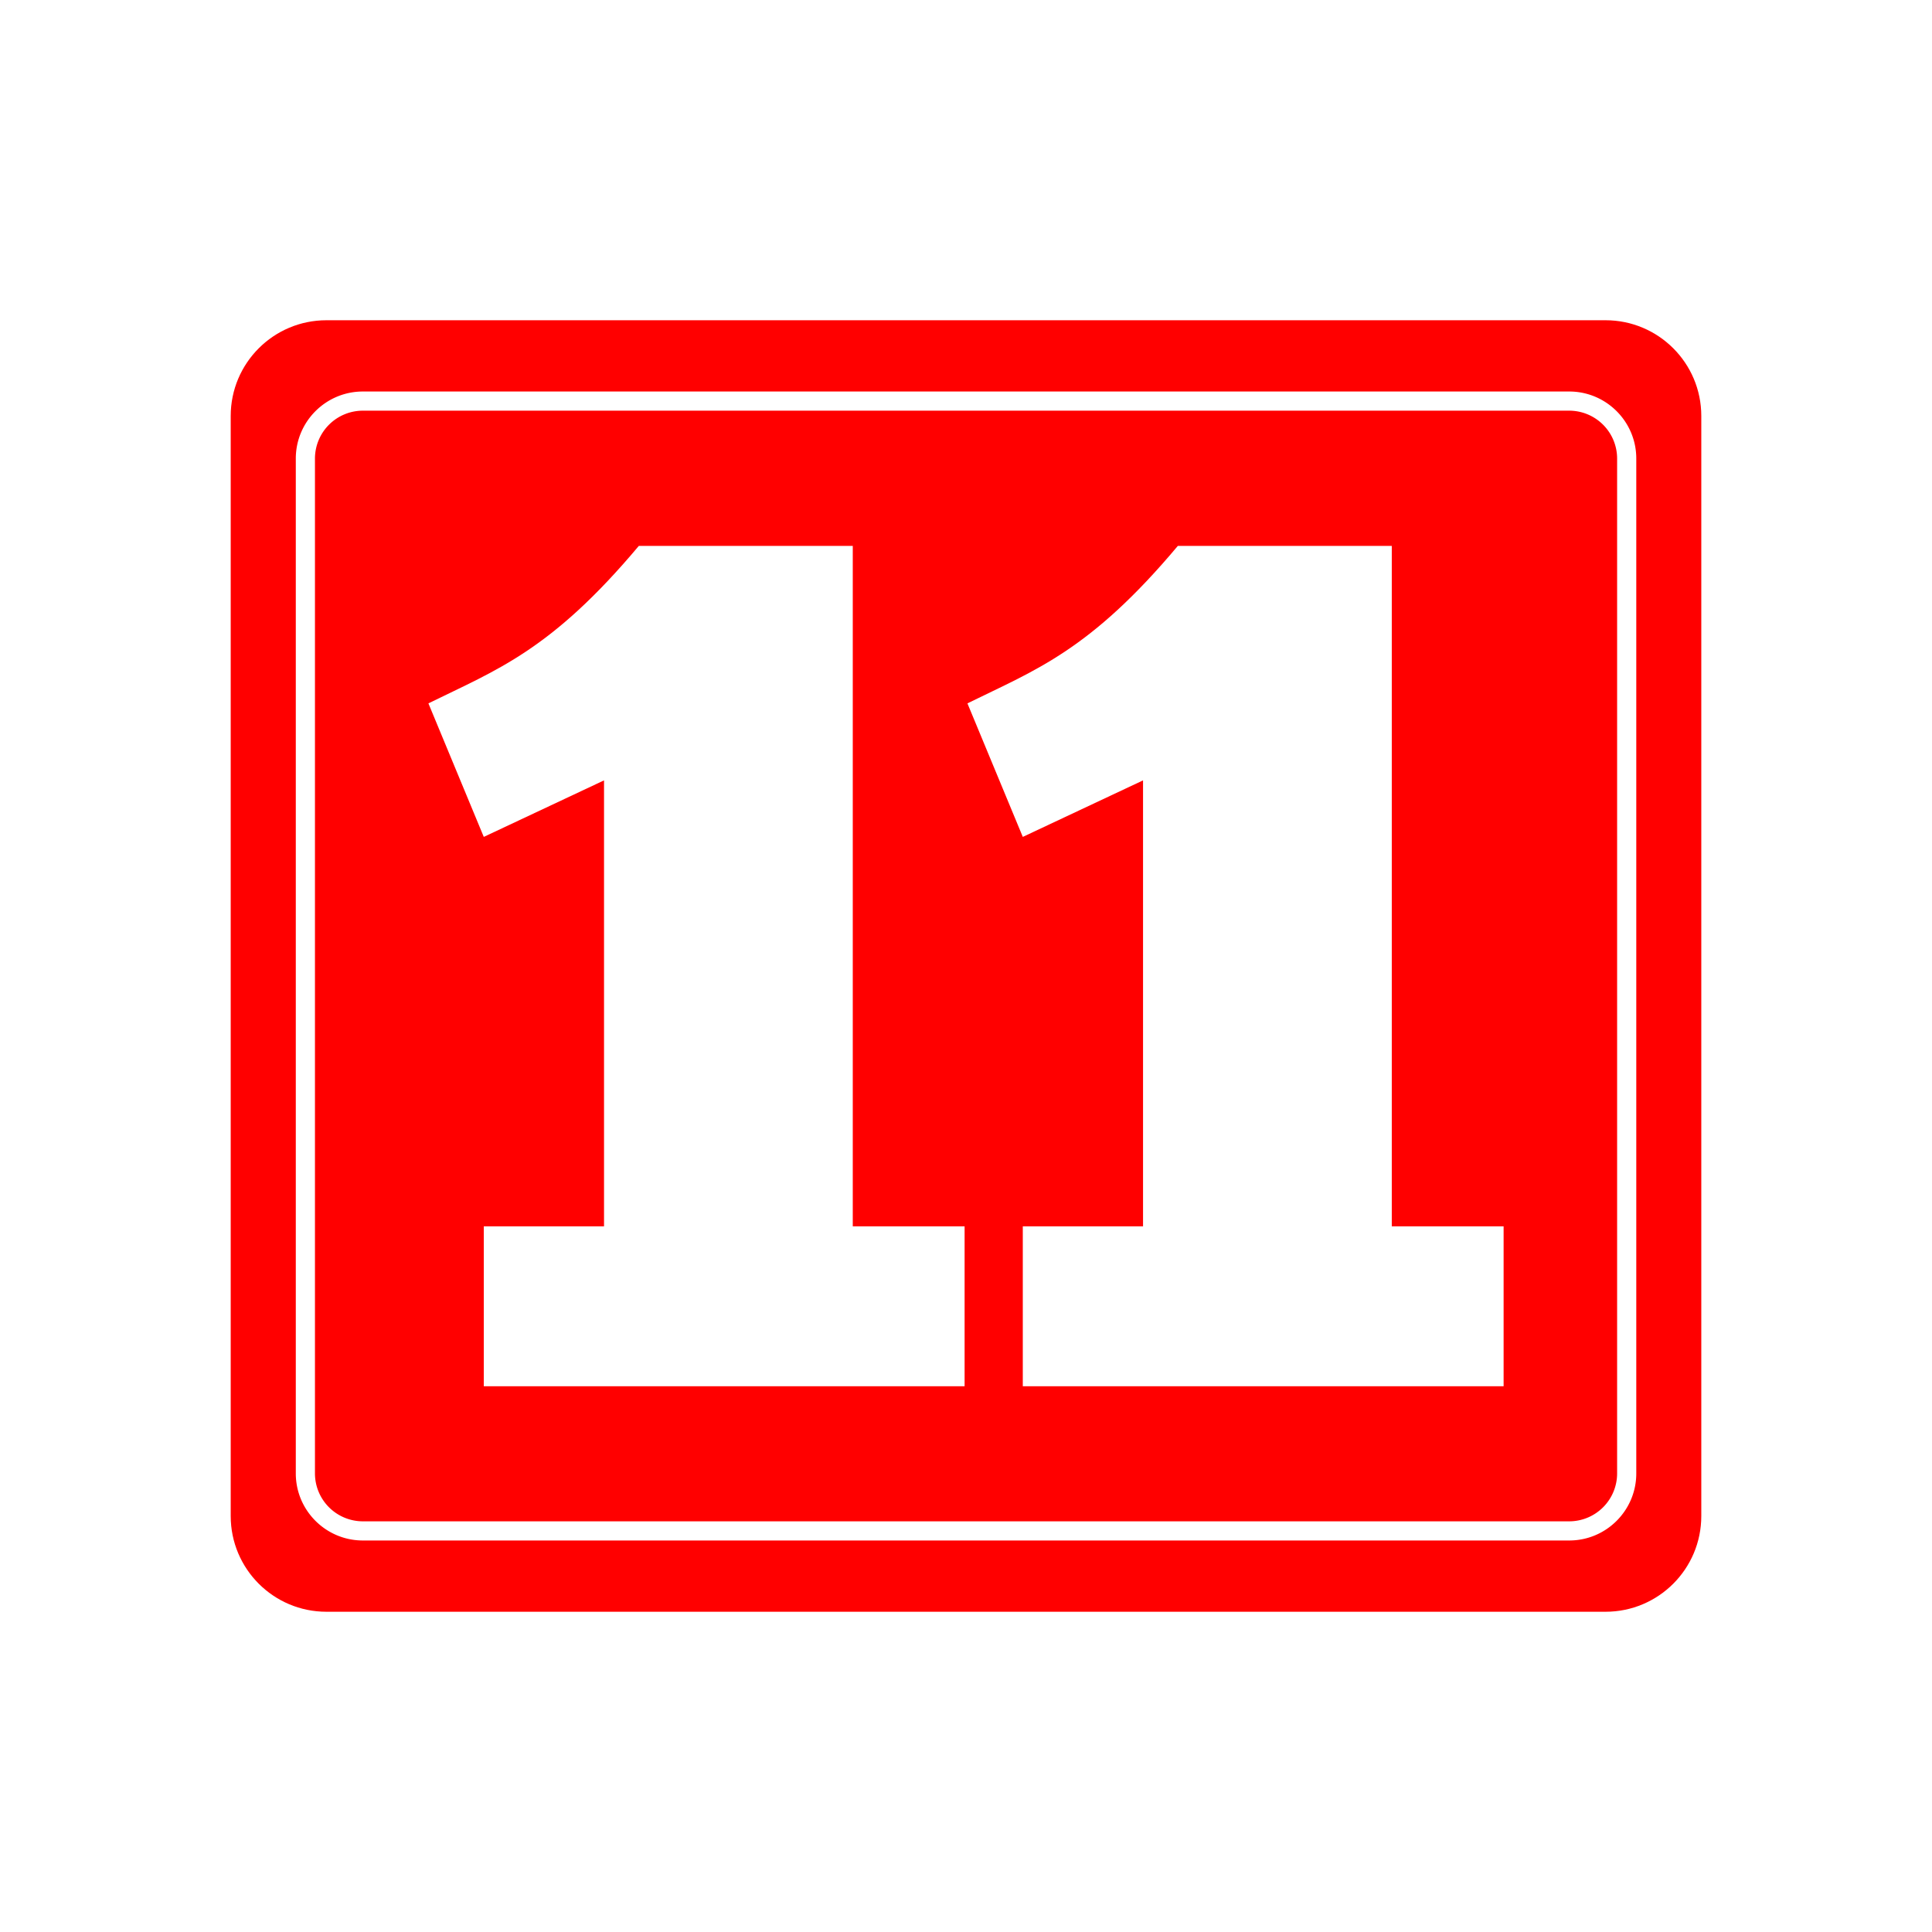 <?xml version="1.0" encoding="UTF-8"?>
<svg data-bbox="0 0 241.01 241.01" viewBox="0 0 241.01 241.01" xmlns="http://www.w3.org/2000/svg" data-type="color">
    <g>
        <path fill="#ffffff" d="M241.01 0v241.01H0V0h241.01z" data-color="1"/>
        <path fill="#ff0000" d="M212.23 51.89v137.23c0 6.594-5.346 11.94-11.94 11.94H40.72c-6.594 0-11.94-5.346-11.94-11.94V51.89c0-6.594 5.346-11.94 11.94-11.94h159.57c6.594 0 11.94 5.346 11.94 11.94z" data-color="2"/>
        <path fill="#ff0000" d="M202.92 57.21v126.6a7.17 7.17 0 0 1-7.17 7.17H45.26a7.17 7.17 0 0 1-7.17-7.17V57.21a7.17 7.17 0 0 1 7.17-7.17h150.49a7.17 7.17 0 0 1 7.17 7.17z" data-color="2"/>
        <path d="M195.76 48.84H45.26c-4.61 0-8.36 3.75-8.36 8.36v126.61c0 4.61 3.75 8.36 8.36 8.36h150.5c4.61 0 8.36-3.75 8.36-8.36V57.2c0-4.61-3.75-8.36-8.36-8.36Zm5.97 134.97a5.98 5.98 0 0 1-5.97 5.97H45.26a5.98 5.98 0 0 1-5.97-5.97V57.2a5.98 5.98 0 0 1 5.97-5.97h150.5a5.98 5.98 0 0 1 5.97 5.97v126.61Z" fill="#ffffff" data-color="1"/>
        <path d="M53.45 87.74c8.55-4.2 15.3-6.6 26.24-19.64h26.69v84.88h13.95v19.95H60.35v-19.95h15V97.35l-15 7.05-6.9-16.64Z" fill="#ffffff" data-color="1"/>
        <path d="M120.69 87.74c8.55-4.2 15.3-6.6 26.24-19.64h26.69v84.88h13.95v19.95h-59.98v-19.95h15V97.35l-15 7.05-6.9-16.64Z" fill="#ffffff" data-color="1"/>
    </g>
</svg>
